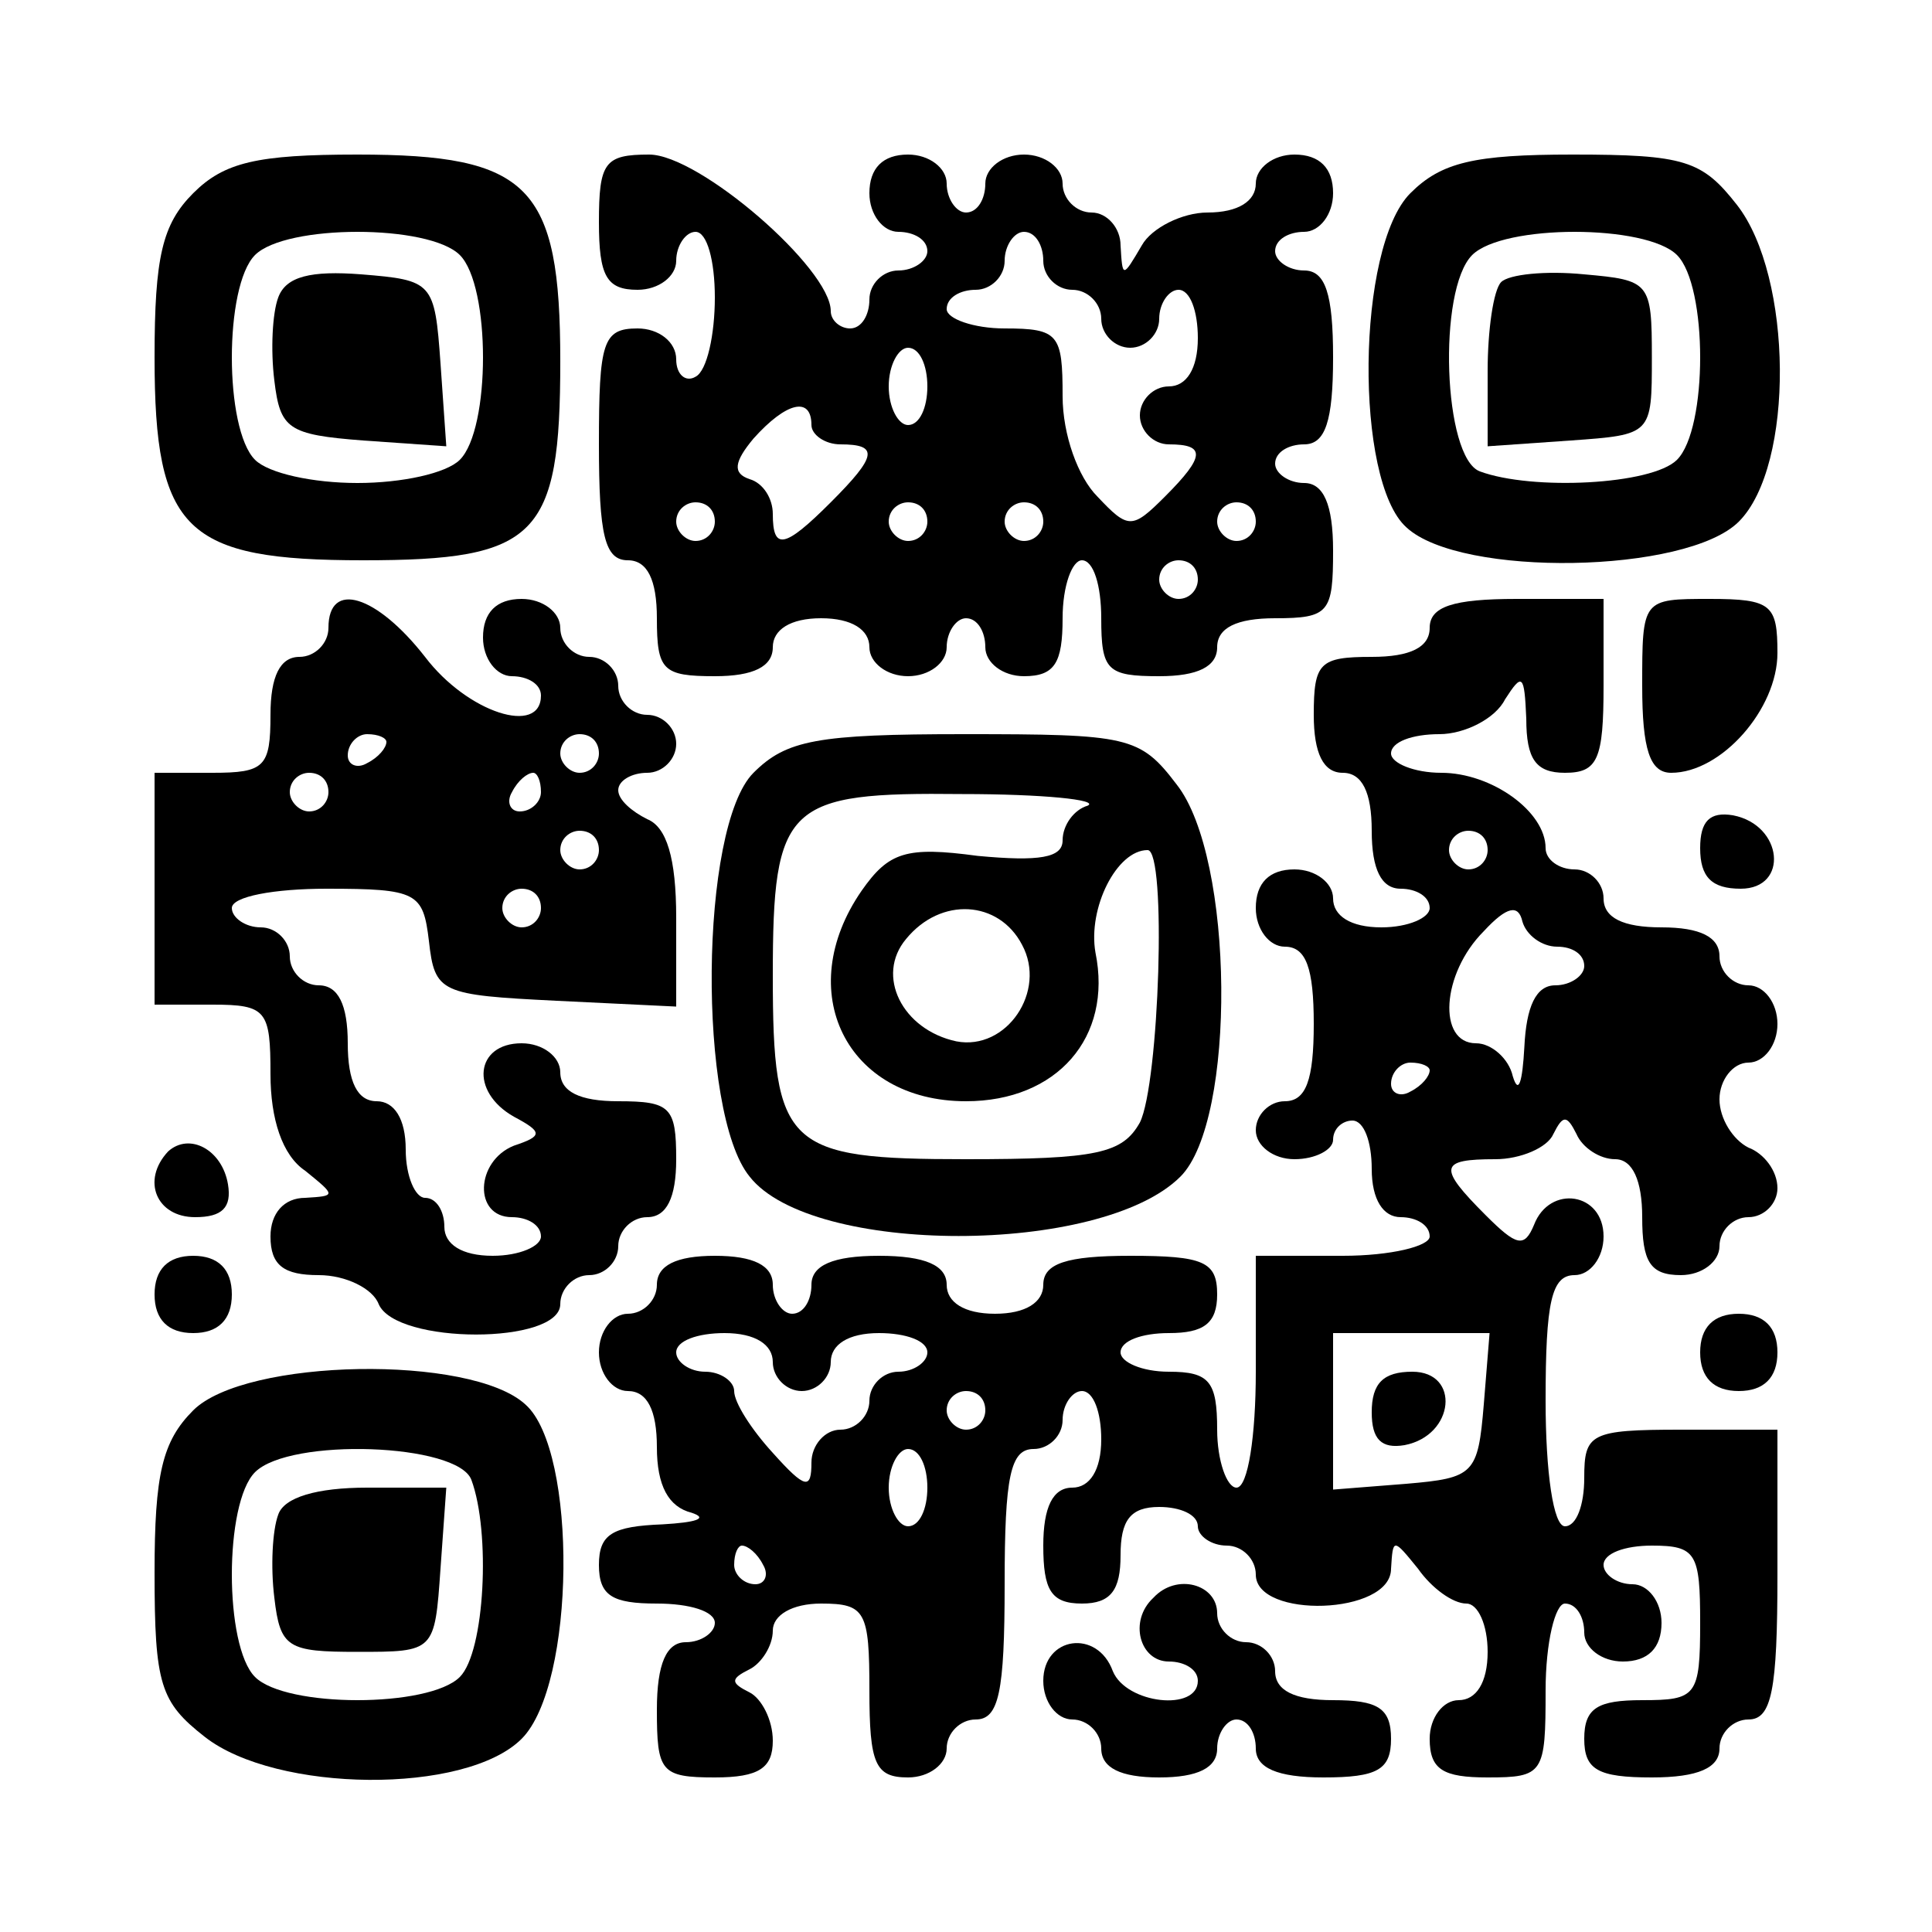 <?xml version="1.0" encoding="UTF-8" standalone="yes"?>
<svg version="1.0" xmlns="http://www.w3.org/2000/svg" width="100mm" height="100mm" viewBox="0 0 100 100" preserveAspectRatio="xMidYMid meet">
  <g transform="translate(0,100) scale(0.1,-0.1)" fill="#000000" stroke="none">
    <path d="M100 900 c-16 -16 -20 -33 -20 -85 0 -90 16 -105 108 -105 90 0 102
12 102 103 0 91 -16 107 -105 107 -52 0 -69 -4 -85 -20z m138 -32 c16 -16 16
-90 0 -106 -7 -7 -30 -12 -53 -12 -23 0 -46 5 -53 12 -16 16 -16 90 0 106 16
16 90 16 106 0z"/>
    <path d="M144 846 c-3 -8 -4 -27 -2 -43 3 -25 7 -28 46 -31 l43 -3 -3 43 c-3
42 -4 43 -41 46 -26 2 -39 -1 -43 -12z"/>
    <path d="M310 885 c0 -28 4 -35 20 -35 11 0 20 7 20 15 0 8 5 15 10 15 6 0 10
-15 10 -34 0 -19 -4 -38 -10 -41 -5 -3 -10 1 -10 9 0 9 -9 16 -20 16 -18 0
-20 -7 -20 -60 0 -47 3 -60 15 -60 10 0 15 -10 15 -30 0 -27 3 -30 30 -30 20
0 30 5 30 15 0 9 9 15 25 15 16 0 25 -6 25 -15 0 -8 9 -15 20 -15 11 0 20 7
20 15 0 8 5 15 10 15 6 0 10 -7 10 -15 0 -8 9 -15 20 -15 16 0 20 7 20 30 0
17 5 30 10 30 6 0 10 -13 10 -30 0 -27 3 -30 30 -30 20 0 30 5 30 15 0 10 10
15 30 15 28 0 30 3 30 35 0 24 -5 35 -15 35 -8 0 -15 5 -15 10 0 6 7 10 15 10
11 0 15 12 15 45 0 33 -4 45 -15 45 -8 0 -15 5 -15 10 0 6 7 10 15 10 8 0 15
9 15 20 0 13 -7 20 -20 20 -11 0 -20 -7 -20 -15 0 -9 -9 -15 -25 -15 -13 0
-29 -8 -34 -17 -10 -17 -10 -17 -11 0 0 9 -7 17 -15 17 -8 0 -15 7 -15 15 0 8
-9 15 -20 15 -11 0 -20 -7 -20 -15 0 -8 -4 -15 -10 -15 -5 0 -10 7 -10 15 0 8
-9 15 -20 15 -13 0 -20 -7 -20 -20 0 -11 7 -20 15 -20 8 0 15 -4 15 -10 0 -5
-7 -10 -15 -10 -8 0 -15 -7 -15 -15 0 -8 -4 -15 -10 -15 -5 0 -10 4 -10 9 0
22 -68 81 -94 81 -23 0 -26 -4 -26 -35z m230 -20 c0 -8 7 -15 15 -15 8 0 15
-7 15 -15 0 -8 7 -15 15 -15 8 0 15 7 15 15 0 8 5 15 10 15 6 0 10 -11 10 -25
0 -16 -6 -25 -15 -25 -8 0 -15 -7 -15 -15 0 -8 7 -15 15 -15 19 0 19 -6 -2
-27 -17 -17 -19 -17 -35 0 -10 10 -18 32 -18 52 0 32 -2 35 -30 35 -16 0 -30
5 -30 10 0 6 7 10 15 10 8 0 15 7 15 15 0 8 5 15 10 15 6 0 10 -7 10 -15z
m-60 -65 c0 -11 -4 -20 -10 -20 -5 0 -10 9 -10 20 0 11 5 20 10 20 6 0 10 -9
10 -20z m-60 -20 c0 -5 7 -10 15 -10 20 0 19 -6 -5 -30 -24 -24 -30 -25 -30
-6 0 8 -5 16 -12 18 -9 3 -8 9 2 21 17 19 30 22 30 7z m-50 -50 c0 -5 -4 -10
-10 -10 -5 0 -10 5 -10 10 0 6 5 10 10 10 6 0 10 -4 10 -10z m110 0 c0 -5 -4
-10 -10 -10 -5 0 -10 5 -10 10 0 6 5 10 10 10 6 0 10 -4 10 -10z m60 0 c0 -5
-4 -10 -10 -10 -5 0 -10 5 -10 10 0 6 5 10 10 10 6 0 10 -4 10 -10z m110 0 c0
-5 -4 -10 -10 -10 -5 0 -10 5 -10 10 0 6 5 10 10 10 6 0 10 -4 10 -10z m-30
-30 c0 -5 -4 -10 -10 -10 -5 0 -10 5 -10 10 0 6 5 10 10 10 6 0 10 -4 10 -10z"/>
    <path d="M730 900 c-28 -28 -29 -149 -2 -173 28 -26 145 -24 172 3 29 29 28
127 -1 164 -18 23 -27 26 -85 26 -51 0 -68 -4 -84 -20z m138 -32 c16 -16 16
-90 0 -106 -13 -13 -75 -16 -102 -6 -19 7 -22 94 -4 112 16 16 90 16 106 0z"/>
    <path d="M777 854 c-4 -4 -7 -25 -7 -46 l0 -39 43 3 c42 3 42 3 42 43 0 39 -1
40 -35 43 -20 2 -39 0 -43 -4z"/>
    <path d="M170 675 c0 -8 -7 -15 -15 -15 -10 0 -15 -10 -15 -30 0 -27 -3 -30
-30 -30 l-30 0 0 -60 0 -60 30 0 c28 0 30 -3 30 -36 0 -23 6 -42 18 -50 16
-13 16 -13 0 -14 -11 0 -18 -8 -18 -20 0 -15 7 -20 25 -20 14 0 28 -7 31 -15
9 -21 94 -21 94 0 0 8 7 15 15 15 8 0 15 7 15 15 0 8 7 15 15 15 10 0 15 10
15 30 0 27 -3 30 -30 30 -20 0 -30 5 -30 15 0 8 -9 15 -20 15 -24 0 -27 -25
-4 -38 15 -8 15 -10 0 -15 -20 -8 -21 -37 -1 -37 8 0 15 -4 15 -10 0 -5 -11
-10 -25 -10 -16 0 -25 6 -25 15 0 8 -4 15 -10 15 -5 0 -10 11 -10 25 0 16 -6
25 -15 25 -10 0 -15 10 -15 30 0 20 -5 30 -15 30 -8 0 -15 7 -15 15 0 8 -7 15
-15 15 -8 0 -15 5 -15 10 0 6 22 10 49 10 47 0 50 -2 53 -27 3 -27 6 -28 66
-31 l62 -3 0 46 c0 31 -5 47 -15 51 -8 4 -15 10 -15 15 0 5 7 9 15 9 8 0 15 7
15 15 0 8 -7 15 -15 15 -8 0 -15 7 -15 15 0 8 -7 15 -15 15 -8 0 -15 7 -15 15
0 8 -9 15 -20 15 -13 0 -20 -7 -20 -20 0 -11 7 -20 15 -20 8 0 15 -4 15 -10 0
-21 -38 -9 -60 20 -25 32 -50 40 -50 15z m30 -59 c0 -3 -4 -8 -10 -11 -5 -3
-10 -1 -10 4 0 6 5 11 10 11 6 0 10 -2 10 -4z m110 -6 c0 -5 -4 -10 -10 -10
-5 0 -10 5 -10 10 0 6 5 10 10 10 6 0 10 -4 10 -10z m-140 -20 c0 -5 -4 -10
-10 -10 -5 0 -10 5 -10 10 0 6 5 10 10 10 6 0 10 -4 10 -10z m110 0 c0 -5 -5
-10 -11 -10 -5 0 -7 5 -4 10 3 6 8 10 11 10 2 0 4 -4 4 -10z m30 -30 c0 -5 -4
-10 -10 -10 -5 0 -10 5 -10 10 0 6 5 10 10 10 6 0 10 -4 10 -10z m-30 -30 c0
-5 -4 -10 -10 -10 -5 0 -10 5 -10 10 0 6 5 10 10 10 6 0 10 -4 10 -10z"/>
    <path d="M740 675 c0 -10 -10 -15 -30 -15 -27 0 -30 -3 -30 -30 0 -20 5 -30
15 -30 10 0 15 -10 15 -30 0 -20 5 -30 15 -30 8 0 15 -4 15 -10 0 -5 -11 -10
-25 -10 -16 0 -25 6 -25 15 0 8 -9 15 -20 15 -13 0 -20 -7 -20 -20 0 -11 7
-20 15 -20 11 0 15 -11 15 -40 0 -29 -4 -40 -15 -40 -8 0 -15 -7 -15 -15 0 -8
9 -15 20 -15 11 0 20 5 20 10 0 6 5 10 10 10 6 0 10 -11 10 -25 0 -16 6 -25
15 -25 8 0 15 -4 15 -10 0 -5 -20 -10 -45 -10 l-45 0 0 -60 c0 -33 -4 -60 -10
-60 -5 0 -10 14 -10 30 0 25 -4 30 -25 30 -14 0 -25 5 -25 10 0 6 11 10 25 10
18 0 25 5 25 20 0 17 -7 20 -45 20 -33 0 -45 -4 -45 -15 0 -9 -9 -15 -25 -15
-16 0 -25 6 -25 15 0 10 -11 15 -35 15 -24 0 -35 -5 -35 -15 0 -8 -4 -15 -10
-15 -5 0 -10 7 -10 15 0 10 -10 15 -30 15 -20 0 -30 -5 -30 -15 0 -8 -7 -15
-15 -15 -8 0 -15 -9 -15 -20 0 -11 7 -20 15 -20 10 0 15 -10 15 -29 0 -20 6
-31 18 -34 9 -3 2 -5 -15 -6 -26 -1 -33 -5 -33 -21 0 -16 7 -20 30 -20 17 0
30 -4 30 -10 0 -5 -7 -10 -15 -10 -10 0 -15 -11 -15 -35 0 -32 2 -35 30 -35
23 0 30 5 30 19 0 11 -6 22 -12 25 -10 5 -10 7 0 12 6 3 12 12 12 20 0 8 10
14 25 14 23 0 25 -4 25 -45 0 -38 3 -45 20 -45 11 0 20 7 20 15 0 8 7 15 15
15 12 0 15 14 15 70 0 56 3 70 15 70 8 0 15 7 15 15 0 8 5 15 10 15 6 0 10
-11 10 -25 0 -16 -6 -25 -15 -25 -10 0 -15 -10 -15 -30 0 -23 4 -30 20 -30 15
0 20 7 20 25 0 18 5 25 20 25 11 0 20 -4 20 -10 0 -5 7 -10 15 -10 8 0 15 -7
15 -15 0 -23 70 -21 70 3 1 16 1 16 14 0 7 -10 18 -18 25 -18 6 0 11 -11 11
-25 0 -16 -6 -25 -15 -25 -8 0 -15 -9 -15 -20 0 -16 7 -20 30 -20 29 0 30 2
30 45 0 25 5 45 10 45 6 0 10 -7 10 -15 0 -8 9 -15 20 -15 13 0 20 7 20 20 0
11 -7 20 -15 20 -8 0 -15 5 -15 10 0 6 11 10 25 10 23 0 25 -4 25 -40 0 -38
-2 -40 -30 -40 -23 0 -30 -4 -30 -20 0 -16 7 -20 35 -20 24 0 35 5 35 15 0 8
7 15 15 15 12 0 15 15 15 75 l0 75 -50 0 c-47 0 -50 -2 -50 -25 0 -14 -4 -25
-10 -25 -6 0 -10 28 -10 65 0 51 3 65 15 65 8 0 15 9 15 20 0 23 -28 27 -36 6
-5 -12 -9 -11 -25 5 -25 25 -24 29 5 29 13 0 27 6 30 13 5 10 7 10 12 0 3 -7
12 -13 20 -13 9 0 14 -11 14 -30 0 -23 4 -30 20 -30 11 0 20 7 20 15 0 8 7 15
15 15 8 0 15 7 15 15 0 9 -7 18 -15 21 -8 4 -15 15 -15 25 0 10 7 19 15 19 8
0 15 9 15 20 0 11 -7 20 -15 20 -8 0 -15 7 -15 15 0 10 -10 15 -30 15 -20 0
-30 5 -30 15 0 8 -7 15 -15 15 -8 0 -15 5 -15 11 0 19 -28 39 -54 39 -14 0
-26 5 -26 10 0 6 11 10 25 10 13 0 29 8 34 18 9 14 10 13 11 -10 0 -21 5 -28
20 -28 17 0 20 7 20 45 l0 45 -45 0 c-33 0 -45 -4 -45 -15z m30 -115 c0 -5 -4
-10 -10 -10 -5 0 -10 5 -10 10 0 6 5 10 10 10 6 0 10 -4 10 -10z m36 -50 c8 0
14 -4 14 -10 0 -5 -7 -10 -15 -10 -10 0 -15 -11 -16 -32 -1 -18 -3 -25 -6 -15
-2 9 -11 17 -19 17 -20 0 -18 36 4 58 12 13 18 14 20 5 2 -7 10 -13 18 -13z
m-66 -64 c0 -3 -4 -8 -10 -11 -5 -3 -10 -1 -10 4 0 6 5 11 10 11 6 0 10 -2 10
-4z m-340 -151 c0 -8 7 -15 15 -15 8 0 15 7 15 15 0 9 9 15 25 15 14 0 25 -4
25 -10 0 -5 -7 -10 -15 -10 -8 0 -15 -7 -15 -15 0 -8 -7 -15 -15 -15 -8 0 -15
-8 -15 -17 0 -14 -3 -14 -20 5 -11 12 -20 26 -20 32 0 5 -7 10 -15 10 -8 0
-15 5 -15 10 0 6 11 10 25 10 16 0 25 -6 25 -15z m368 -22 c-3 -36 -5 -38 -40
-41 l-38 -3 0 40 0 41 41 0 40 0 -3 -37z m-258 -3 c0 -5 -4 -10 -10 -10 -5 0
-10 5 -10 10 0 6 5 10 10 10 6 0 10 -4 10 -10z m-30 -40 c0 -11 -4 -20 -10
-20 -5 0 -10 9 -10 20 0 11 5 20 10 20 6 0 10 -9 10 -20z m-85 -40 c3 -5 1
-10 -4 -10 -6 0 -11 5 -11 10 0 6 2 10 4 10 3 0 8 -4 11 -10z"/>
    <path d="M710 269 c0 -14 5 -19 17 -17 26 5 29 38 4 38 -15 0 -21 -6 -21 -21z"/>
    <path d="M850 645 c0 -33 4 -45 15 -45 26 0 55 33 55 62 0 25 -3 28 -35 28
-35 0 -35 0 -35 -45z"/>
    <path d="M390 600 c-28 -28 -29 -176 -2 -209 32 -41 182 -41 223 0 29 29 28
165 -2 203 -19 25 -25 26 -110 26 -76 0 -92 -3 -109 -20z m173 -17 c-7 -2 -13
-10 -13 -18 0 -9 -12 -11 -44 -8 -37 5 -46 2 -60 -18 -36 -52 -8 -109 54 -109
47 0 76 33 67 77 -4 23 11 53 27 53 10 0 6 -121 -4 -141 -9 -16 -22 -19 -90
-19 -93 0 -100 6 -100 95 0 89 7 95 98 94 42 0 71 -3 65 -6z m-34 -72 c13 -24
-8 -55 -34 -50 -28 6 -42 34 -26 53 18 22 48 20 60 -3z"/>
    <path d="M880 561 c0 -15 6 -21 21 -21 25 0 22 33 -4 38 -12 2 -17 -3 -17 -17z"/>
    <path d="M87 404 c-14 -15 -6 -34 14 -34 14 0 19 5 17 17 -3 18 -20 27 -31 17z"/>
    <path d="M80 330 c0 -13 7 -20 20 -20 13 0 20 7 20 20 0 13 -7 20 -20 20 -13
0 -20 -7 -20 -20z"/>
    <path d="M880 300 c0 -13 7 -20 20 -20 13 0 20 7 20 20 0 13 -7 20 -20 20 -13
0 -20 -7 -20 -20z"/>
    <path d="M100 270 c-16 -16 -20 -33 -20 -84 0 -58 3 -67 26 -85 37 -29 135
-30 164 -1 28 28 29 149 2 173 -28 26 -145 24 -172 -3z m144 -36 c10 -27 7
-89 -6 -102 -16 -16 -90 -16 -106 0 -16 16 -16 90 0 106 18 18 105 15 112 -4z"/>
    <path d="M144 216 c-3 -8 -4 -27 -2 -43 3 -26 7 -28 43 -28 40 0 40 0 43 43
l3 42 -41 0 c-26 0 -43 -5 -46 -14z"/>
    <path d="M597 173 c-13 -12 -7 -33 8 -33 8 0 15 -4 15 -10 0 -16 -37 -12 -44
5 -8 22 -36 18 -36 -5 0 -11 7 -20 15 -20 8 0 15 -7 15 -15 0 -10 10 -15 30
-15 20 0 30 5 30 15 0 8 5 15 10 15 6 0 10 -7 10 -15 0 -10 11 -15 35 -15 28
0 35 4 35 20 0 16 -7 20 -30 20 -20 0 -30 5 -30 15 0 8 -7 15 -15 15 -8 0 -15
7 -15 15 0 15 -21 21 -33 8z"/>
  </g>
</svg>